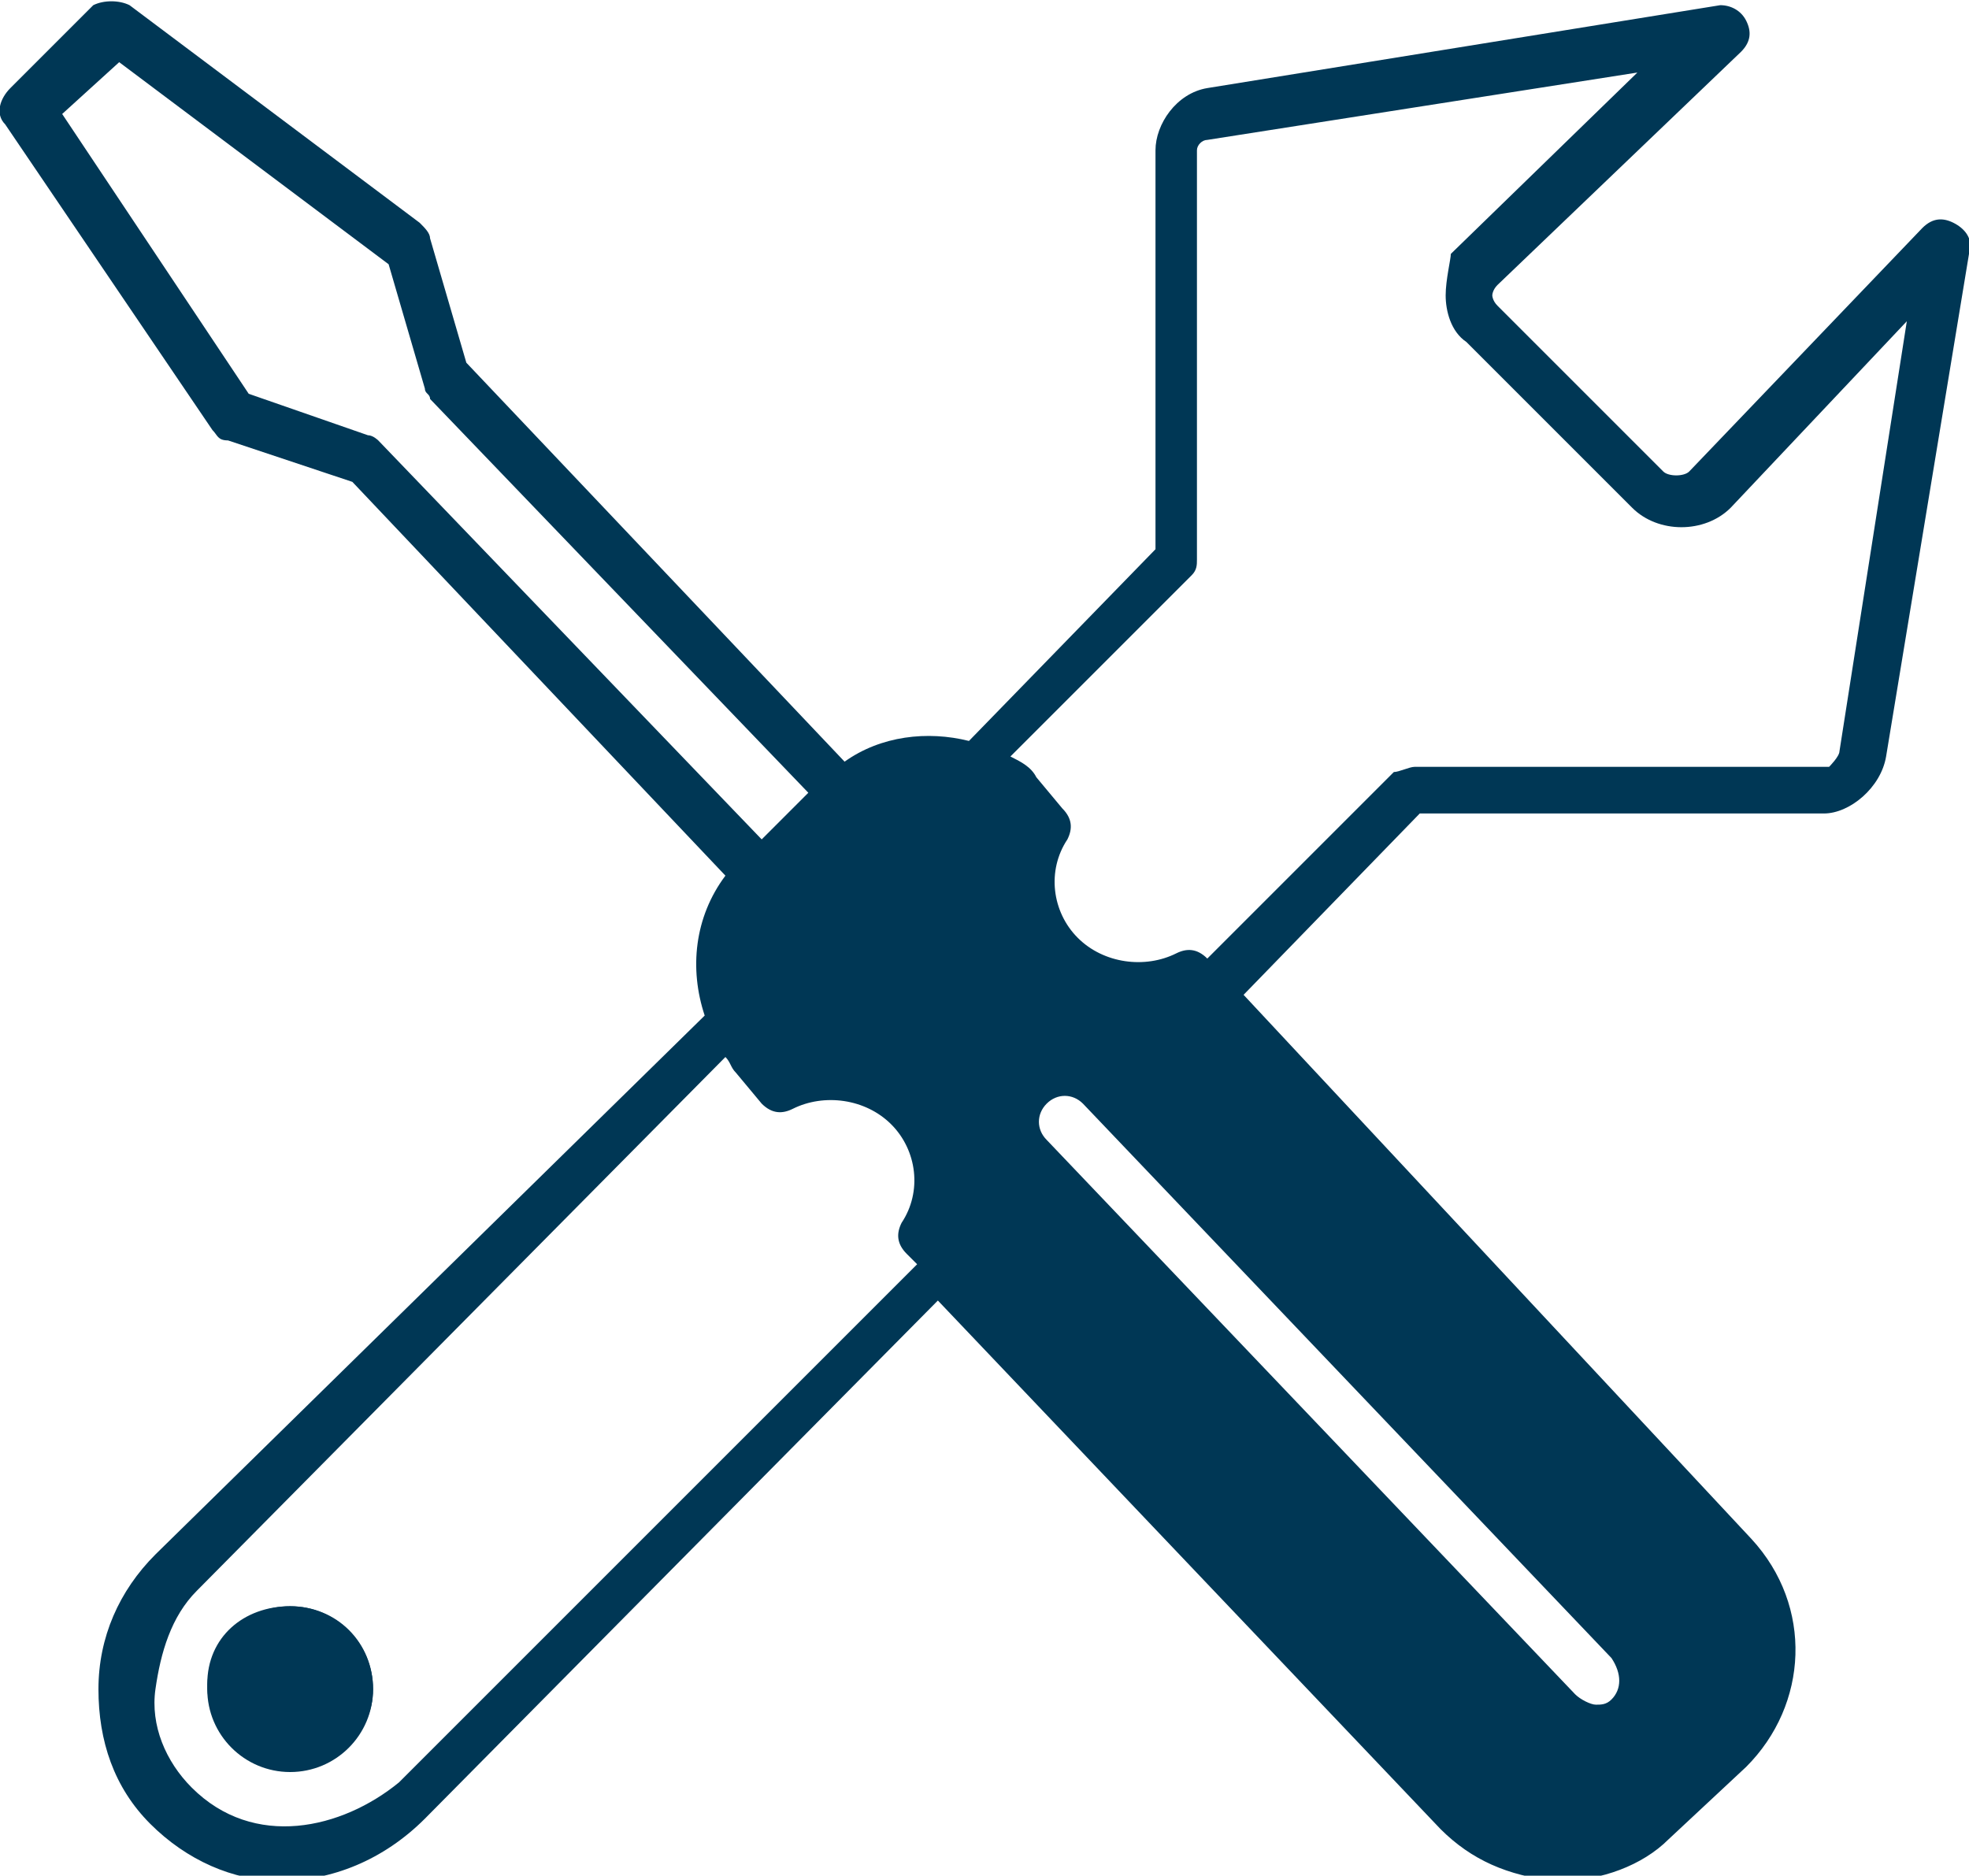<?xml version="1.0" encoding="utf-8"?>
<!-- Generator: Adobe Illustrator 19.2.1, SVG Export Plug-In . SVG Version: 6.00 Build 0)  -->
<svg version="1.1" id="UTILITIES" xmlns="http://www.w3.org/2000/svg" xmlns:xlink="http://www.w3.org/1999/xlink" x="0px" y="0px"
	 viewBox="0 0 38 36.2" enable-background="new 0 0 38 36.2" xml:space="preserve">
<g>
	<path fill="#003755" d="M5.6,34.1c-0.9,0-1.6-0.7-1.6-1.6S4.7,31,5.6,31s1.6,0.7,1.6,1.6S6.4,34.1,5.6,34.1z"/>
	<path fill="#003755" d="M37.7,4.3c-0.2-0.1-0.4-0.1-0.6,0.1l-4.5,4.7c-0.1,0.1-0.4,0.1-0.5,0l-3.2-3.2c-0.1-0.1-0.1-0.2-0.1-0.2
		s0-0.1,0.1-0.2L33.6,1c0.2-0.2,0.2-0.4,0.1-0.6c-0.1-0.2-0.3-0.3-0.5-0.3l-9.9,1.6c-0.6,0.1-1,0.7-1,1.2v7.7l-3.6,3.7
		c-0.8-0.2-1.7-0.1-2.4,0.4L9,7L8.3,4.6c0-0.1-0.1-0.2-0.2-0.3L2.5,0.1C2.3,0,2,0,1.8,0.1L0.2,1.7C0,1.9-0.1,2.2,0.1,2.4l4,5.9
		c0.1,0.1,0.1,0.2,0.3,0.2l2.4,0.8l7.2,7.6c-0.6,0.8-0.7,1.8-0.4,2.7L3,30c-0.7,0.7-1.1,1.6-1.1,2.6c0,1,0.3,1.9,1,2.6
		c0.7,0.7,1.6,1.1,2.5,1.1c1,0,2-0.4,2.8-1.2l9.9-10l9.7,10.2c0.6,0.6,1.3,0.9,2.2,1c0,0,0.1,0,0.1,0c0.8,0,1.6-0.3,2.1-0.8l1.5-1.4
		c1.2-1.2,1.3-3.1,0.1-4.4L24,19.2l3.4-3.5h7.8c0.5,0,1.1-0.5,1.2-1.1L38,4.9C38.1,4.6,37.9,4.4,37.7,4.3z M35.3,14.8h-8
		c-0.1,0-0.3,0.1-0.4,0.1l-3.6,3.6c-0.2-0.2-0.4-0.2-0.6-0.1c-0.6,0.3-1.4,0.2-1.9-0.3c-0.5-0.5-0.6-1.3-0.2-1.9
		c0.1-0.2,0.1-0.4-0.1-0.6l-0.5-0.6c-0.1-0.2-0.3-0.3-0.5-0.4l3.5-3.5c0.1-0.1,0.1-0.2,0.1-0.3l0-7.9c0-0.1,0.1-0.2,0.2-0.2l8.3-1.3
		l-3.6,3.5C28,5,27.9,5.4,27.9,5.7s0.1,0.7,0.4,0.9l3.2,3.2c0.5,0.5,1.4,0.5,1.9,0l3.4-3.6l-1.3,8.3C35.5,14.6,35.3,14.8,35.3,14.8z
		 M3.7,34.5c-0.5-0.5-0.8-1.2-0.7-1.9s0.3-1.4,0.8-1.9l10.2-10.3c0.1,0.1,0.1,0.2,0.2,0.3l0.5,0.6c0.2,0.2,0.4,0.2,0.6,0.1
		c0.6-0.3,1.4-0.2,1.9,0.3c0.5,0.5,0.6,1.3,0.2,1.9c-0.1,0.2-0.1,0.4,0.1,0.6l0.2,0.2l-10,10C6.6,35.3,4.9,35.7,3.7,34.5z
		 M31.1,32.8c-0.1,0.1-0.2,0.1-0.3,0.1c-0.1,0-0.3-0.1-0.4-0.2L20.2,22c-0.2-0.2-0.2-0.5,0-0.7c0.2-0.2,0.5-0.2,0.7,0l10.2,10.7
		C31.3,32.3,31.3,32.6,31.1,32.8z M7.3,8.5C7.3,8.5,7.2,8.4,7.1,8.4L4.8,7.6L1.2,2.2l1.1-1l5.2,3.9l0.7,2.4c0,0.1,0.1,0.1,0.1,0.2
		l7.3,7.6l-0.9,0.9L7.3,8.5z"/>
	<circle fill="#003755" cx="5.6" cy="32.6" r="1.6"/>
</g>
</svg>
